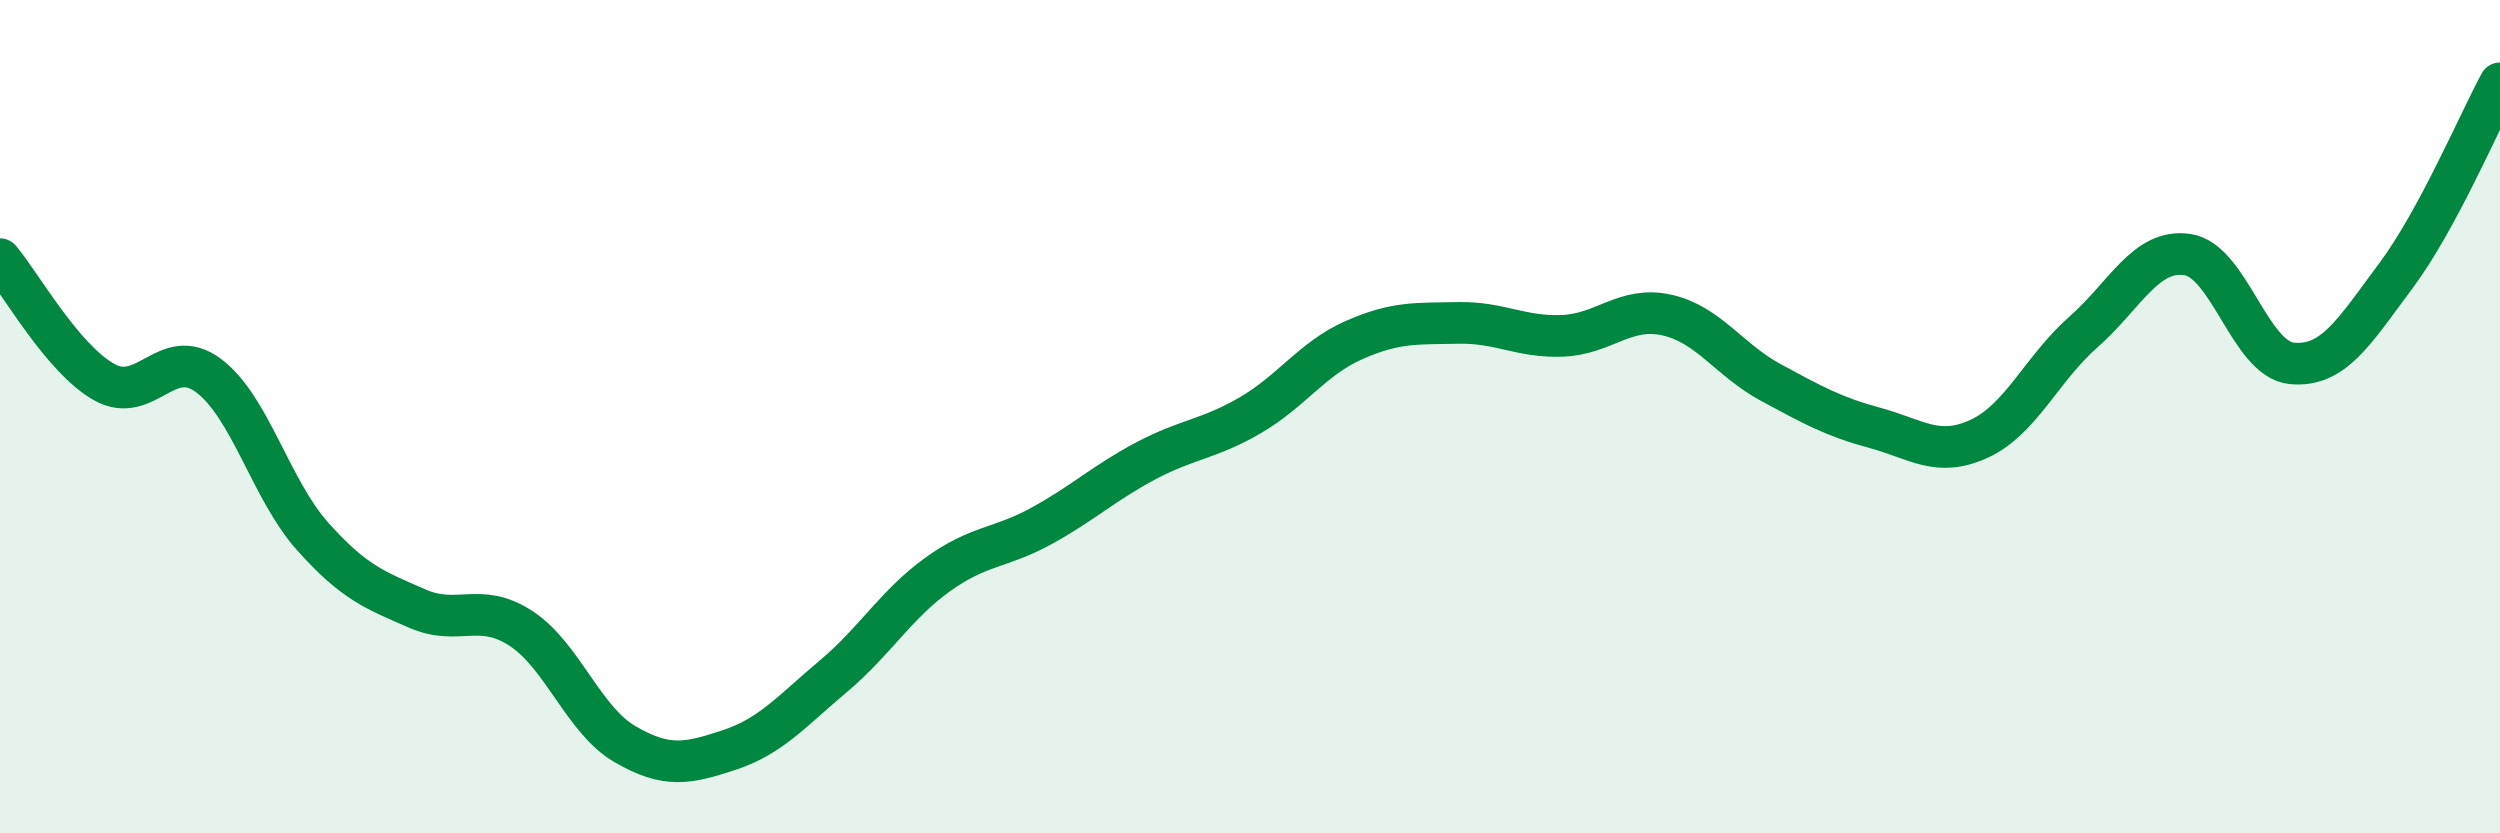 
    <svg width="60" height="20" viewBox="0 0 60 20" xmlns="http://www.w3.org/2000/svg">
      <path
        d="M 0,6.22 C 0.5,6.81 1.5,8.61 2.5,9.17 C 3.5,9.73 4,8.27 5,9.01 C 6,9.75 6.5,11.75 7.5,12.87 C 8.5,13.99 9,14.16 10,14.6 C 11,15.04 11.5,14.43 12.5,15.08 C 13.5,15.73 14,17.28 15,17.86 C 16,18.44 16.5,18.33 17.5,18 C 18.5,17.67 19,17.07 20,16.23 C 21,15.39 21.5,14.51 22.5,13.79 C 23.5,13.07 24,13.17 25,12.62 C 26,12.07 26.5,11.59 27.5,11.06 C 28.5,10.53 29,10.55 30,9.97 C 31,9.39 31.5,8.6 32.5,8.16 C 33.5,7.72 34,7.77 35,7.75 C 36,7.73 36.5,8.1 37.5,8.06 C 38.5,8.02 39,7.34 40,7.56 C 41,7.78 41.5,8.64 42.5,9.18 C 43.5,9.72 44,10 45,10.27 C 46,10.54 46.5,10.99 47.5,10.53 C 48.5,10.07 49,8.85 50,7.97 C 51,7.09 51.5,5.96 52.5,6.11 C 53.5,6.26 54,8.62 55,8.72 C 56,8.82 56.5,7.96 57.5,6.62 C 58.5,5.28 59.5,2.92 60,2L60 20L0 20Z"
        fill="#008740"
        opacity="0.1"
        stroke-linecap="round"
        stroke-linejoin="round"
      />
      <path
        d="M 0,6.22 C 0.5,6.81 1.5,8.61 2.5,9.17 C 3.5,9.73 4,8.27 5,9.01 C 6,9.75 6.5,11.75 7.5,12.87 C 8.5,13.99 9,14.16 10,14.6 C 11,15.04 11.5,14.43 12.5,15.08 C 13.5,15.73 14,17.28 15,17.86 C 16,18.44 16.5,18.33 17.5,18 C 18.5,17.67 19,17.07 20,16.23 C 21,15.39 21.5,14.51 22.5,13.79 C 23.5,13.07 24,13.17 25,12.62 C 26,12.07 26.5,11.59 27.5,11.06 C 28.5,10.53 29,10.55 30,9.97 C 31,9.39 31.5,8.6 32.5,8.16 C 33.5,7.72 34,7.77 35,7.75 C 36,7.73 36.5,8.1 37.5,8.06 C 38.5,8.02 39,7.34 40,7.56 C 41,7.78 41.5,8.64 42.5,9.18 C 43.5,9.72 44,10 45,10.27 C 46,10.54 46.5,10.99 47.5,10.53 C 48.5,10.07 49,8.85 50,7.97 C 51,7.09 51.5,5.96 52.5,6.11 C 53.5,6.26 54,8.62 55,8.72 C 56,8.82 56.5,7.96 57.5,6.62 C 58.5,5.28 59.5,2.92 60,2"
        stroke="#008740"
        stroke-width="1"
        fill="none"
        stroke-linecap="round"
        stroke-linejoin="round"
      />
    </svg>
  